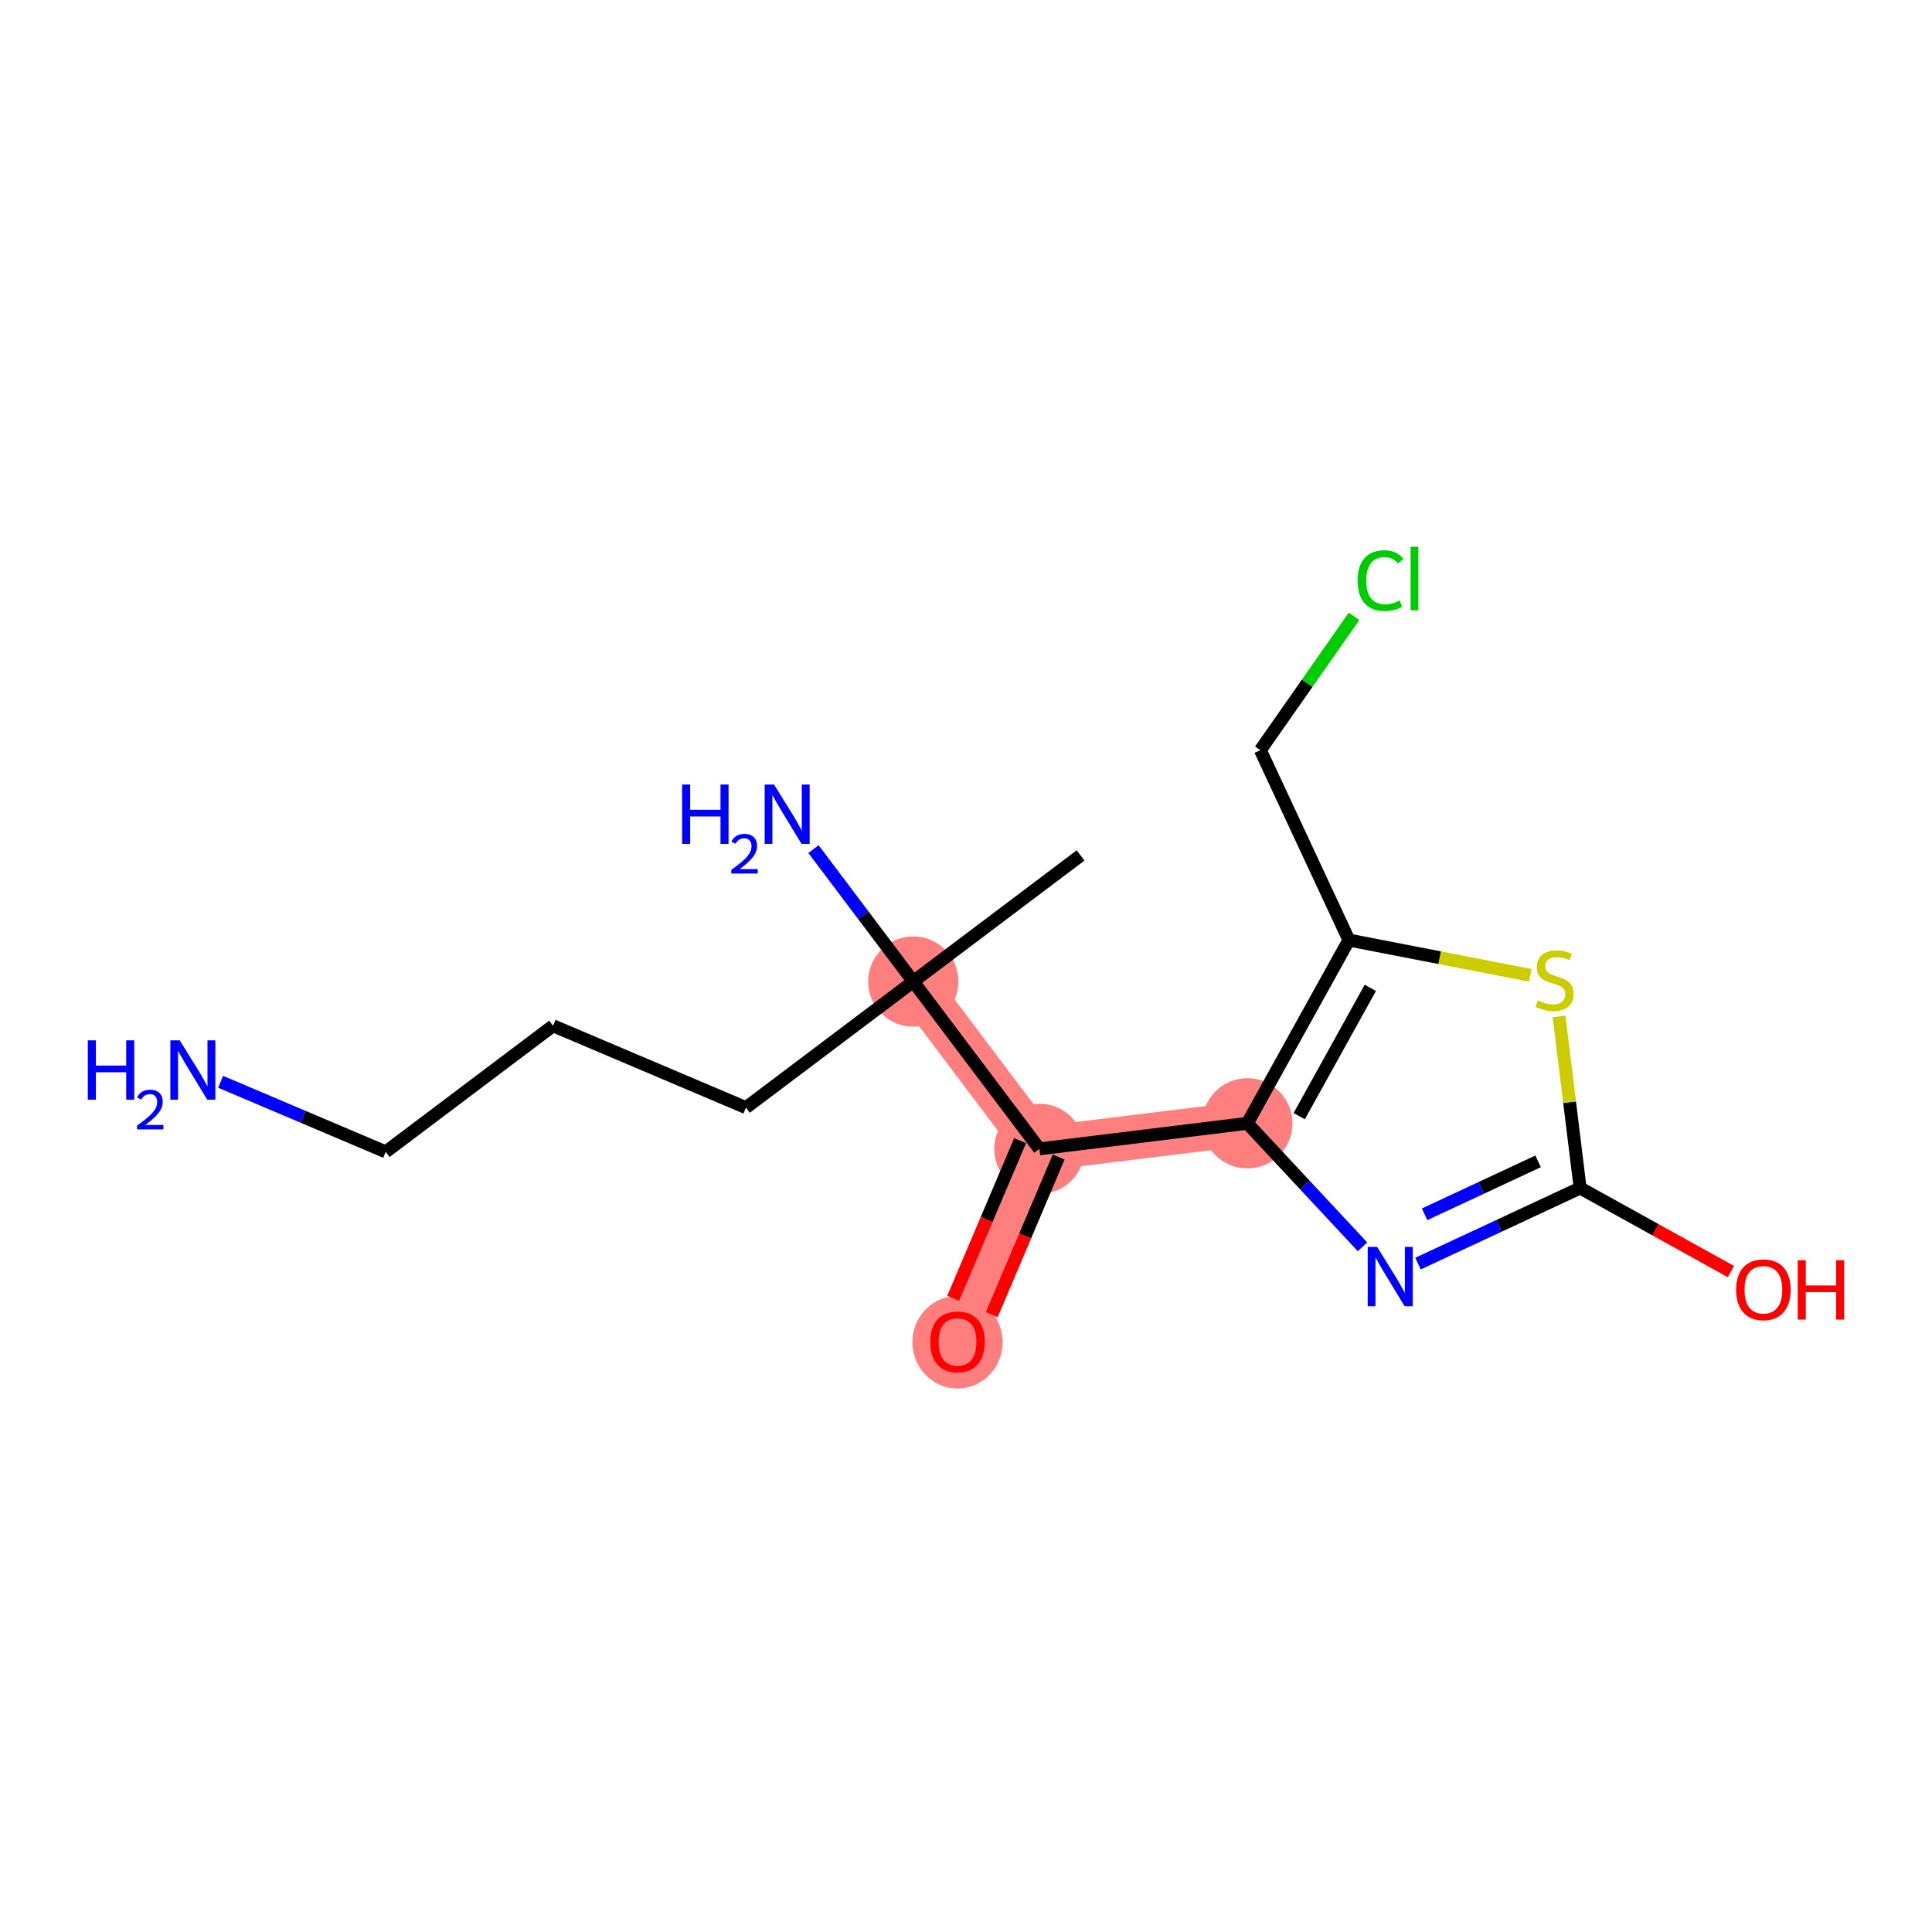 <?xml version='1.0' encoding='iso-8859-1'?>
<svg version='1.1' baseProfile='full'
              xmlns='http://www.w3.org/2000/svg'
                      xmlns:rdkit='http://www.rdkit.org/xml'
                      xmlns:xlink='http://www.w3.org/1999/xlink'
                  xml:space='preserve'
width='300px' height='300px' viewBox='0 0 300 300'>
<!-- END OF HEADER -->
<rect style='opacity:1.0;fill:#FFFFFF;stroke:none' width='300' height='300' x='0' y='0'> </rect>
<rect style='opacity:1.0;fill:#FFFFFF;stroke:none' width='300' height='300' x='0' y='0'> </rect>
<path d='M 141.812,152.411 L 161.393,178.394' style='fill:none;fill-rule:evenodd;stroke:#FF7F7F;stroke-width:6.9px;stroke-linecap:butt;stroke-linejoin:miter;stroke-opacity:1' />
<path d='M 161.393,178.394 L 148.681,208.344' style='fill:none;fill-rule:evenodd;stroke:#FF7F7F;stroke-width:6.9px;stroke-linecap:butt;stroke-linejoin:miter;stroke-opacity:1' />
<path d='M 161.393,178.394 L 193.685,174.428' style='fill:none;fill-rule:evenodd;stroke:#FF7F7F;stroke-width:6.9px;stroke-linecap:butt;stroke-linejoin:miter;stroke-opacity:1' />
<ellipse cx='141.812' cy='152.411' rx='6.507' ry='6.507'  style='fill:#FF7F7F;fill-rule:evenodd;stroke:#FF7F7F;stroke-width:1.0px;stroke-linecap:butt;stroke-linejoin:miter;stroke-opacity:1' />
<ellipse cx='161.393' cy='178.394' rx='6.507' ry='6.507'  style='fill:#FF7F7F;fill-rule:evenodd;stroke:#FF7F7F;stroke-width:1.0px;stroke-linecap:butt;stroke-linejoin:miter;stroke-opacity:1' />
<ellipse cx='148.681' cy='208.415' rx='6.507' ry='6.69'  style='fill:#FF7F7F;fill-rule:evenodd;stroke:#FF7F7F;stroke-width:1.0px;stroke-linecap:butt;stroke-linejoin:miter;stroke-opacity:1' />
<ellipse cx='193.685' cy='174.428' rx='6.507' ry='6.507'  style='fill:#FF7F7F;fill-rule:evenodd;stroke:#FF7F7F;stroke-width:1.0px;stroke-linecap:butt;stroke-linejoin:miter;stroke-opacity:1' />
<path class='bond-0 atom-0 atom-1' d='M 167.795,132.83 L 141.812,152.411' style='fill:none;fill-rule:evenodd;stroke:#000000;stroke-width:2.0px;stroke-linecap:butt;stroke-linejoin:miter;stroke-opacity:1' />
<path class='bond-1 atom-1 atom-2' d='M 141.812,152.411 L 134.064,142.13' style='fill:none;fill-rule:evenodd;stroke:#000000;stroke-width:2.0px;stroke-linecap:butt;stroke-linejoin:miter;stroke-opacity:1' />
<path class='bond-1 atom-1 atom-2' d='M 134.064,142.13 L 126.316,131.849' style='fill:none;fill-rule:evenodd;stroke:#0000FF;stroke-width:2.0px;stroke-linecap:butt;stroke-linejoin:miter;stroke-opacity:1' />
<path class='bond-2 atom-1 atom-3' d='M 141.812,152.411 L 115.829,171.992' style='fill:none;fill-rule:evenodd;stroke:#000000;stroke-width:2.0px;stroke-linecap:butt;stroke-linejoin:miter;stroke-opacity:1' />
<path class='bond-6 atom-1 atom-7' d='M 141.812,152.411 L 161.393,178.394' style='fill:none;fill-rule:evenodd;stroke:#000000;stroke-width:2.0px;stroke-linecap:butt;stroke-linejoin:miter;stroke-opacity:1' />
<path class='bond-3 atom-3 atom-4' d='M 115.829,171.992 L 85.879,159.281' style='fill:none;fill-rule:evenodd;stroke:#000000;stroke-width:2.0px;stroke-linecap:butt;stroke-linejoin:miter;stroke-opacity:1' />
<path class='bond-4 atom-4 atom-5' d='M 85.879,159.281 L 59.896,178.862' style='fill:none;fill-rule:evenodd;stroke:#000000;stroke-width:2.0px;stroke-linecap:butt;stroke-linejoin:miter;stroke-opacity:1' />
<path class='bond-5 atom-5 atom-6' d='M 59.896,178.862 L 47.076,173.42' style='fill:none;fill-rule:evenodd;stroke:#000000;stroke-width:2.0px;stroke-linecap:butt;stroke-linejoin:miter;stroke-opacity:1' />
<path class='bond-5 atom-5 atom-6' d='M 47.076,173.42 L 34.255,167.979' style='fill:none;fill-rule:evenodd;stroke:#0000FF;stroke-width:2.0px;stroke-linecap:butt;stroke-linejoin:miter;stroke-opacity:1' />
<path class='bond-7 atom-7 atom-8' d='M 158.398,177.123 L 153.204,189.362' style='fill:none;fill-rule:evenodd;stroke:#000000;stroke-width:2.0px;stroke-linecap:butt;stroke-linejoin:miter;stroke-opacity:1' />
<path class='bond-7 atom-7 atom-8' d='M 153.204,189.362 L 148.009,201.6' style='fill:none;fill-rule:evenodd;stroke:#FF0000;stroke-width:2.0px;stroke-linecap:butt;stroke-linejoin:miter;stroke-opacity:1' />
<path class='bond-7 atom-7 atom-8' d='M 164.388,179.666 L 159.193,191.904' style='fill:none;fill-rule:evenodd;stroke:#000000;stroke-width:2.0px;stroke-linecap:butt;stroke-linejoin:miter;stroke-opacity:1' />
<path class='bond-7 atom-7 atom-8' d='M 159.193,191.904 L 153.999,204.142' style='fill:none;fill-rule:evenodd;stroke:#FF0000;stroke-width:2.0px;stroke-linecap:butt;stroke-linejoin:miter;stroke-opacity:1' />
<path class='bond-8 atom-7 atom-9' d='M 161.393,178.394 L 193.685,174.428' style='fill:none;fill-rule:evenodd;stroke:#000000;stroke-width:2.0px;stroke-linecap:butt;stroke-linejoin:miter;stroke-opacity:1' />
<path class='bond-9 atom-9 atom-10' d='M 193.685,174.428 L 202.626,184.016' style='fill:none;fill-rule:evenodd;stroke:#000000;stroke-width:2.0px;stroke-linecap:butt;stroke-linejoin:miter;stroke-opacity:1' />
<path class='bond-9 atom-9 atom-10' d='M 202.626,184.016 L 211.568,193.603' style='fill:none;fill-rule:evenodd;stroke:#0000FF;stroke-width:2.0px;stroke-linecap:butt;stroke-linejoin:miter;stroke-opacity:1' />
<path class='bond-16 atom-14 atom-9' d='M 209.458,145.972 L 193.685,174.428' style='fill:none;fill-rule:evenodd;stroke:#000000;stroke-width:2.0px;stroke-linecap:butt;stroke-linejoin:miter;stroke-opacity:1' />
<path class='bond-16 atom-14 atom-9' d='M 212.783,153.395 L 201.743,173.314' style='fill:none;fill-rule:evenodd;stroke:#000000;stroke-width:2.0px;stroke-linecap:butt;stroke-linejoin:miter;stroke-opacity:1' />
<path class='bond-10 atom-10 atom-11' d='M 220.183,196.213 L 232.772,190.342' style='fill:none;fill-rule:evenodd;stroke:#0000FF;stroke-width:2.0px;stroke-linecap:butt;stroke-linejoin:miter;stroke-opacity:1' />
<path class='bond-10 atom-10 atom-11' d='M 232.772,190.342 L 245.362,184.471' style='fill:none;fill-rule:evenodd;stroke:#000000;stroke-width:2.0px;stroke-linecap:butt;stroke-linejoin:miter;stroke-opacity:1' />
<path class='bond-10 atom-10 atom-11' d='M 221.209,188.555 L 230.022,184.445' style='fill:none;fill-rule:evenodd;stroke:#0000FF;stroke-width:2.0px;stroke-linecap:butt;stroke-linejoin:miter;stroke-opacity:1' />
<path class='bond-10 atom-10 atom-11' d='M 230.022,184.445 L 238.835,180.335' style='fill:none;fill-rule:evenodd;stroke:#000000;stroke-width:2.0px;stroke-linecap:butt;stroke-linejoin:miter;stroke-opacity:1' />
<path class='bond-11 atom-11 atom-12' d='M 245.362,184.471 L 257.068,190.96' style='fill:none;fill-rule:evenodd;stroke:#000000;stroke-width:2.0px;stroke-linecap:butt;stroke-linejoin:miter;stroke-opacity:1' />
<path class='bond-11 atom-11 atom-12' d='M 257.068,190.96 L 268.775,197.448' style='fill:none;fill-rule:evenodd;stroke:#FF0000;stroke-width:2.0px;stroke-linecap:butt;stroke-linejoin:miter;stroke-opacity:1' />
<path class='bond-12 atom-11 atom-13' d='M 245.362,184.471 L 243.726,171.152' style='fill:none;fill-rule:evenodd;stroke:#000000;stroke-width:2.0px;stroke-linecap:butt;stroke-linejoin:miter;stroke-opacity:1' />
<path class='bond-12 atom-11 atom-13' d='M 243.726,171.152 L 242.09,157.833' style='fill:none;fill-rule:evenodd;stroke:#CCCC00;stroke-width:2.0px;stroke-linecap:butt;stroke-linejoin:miter;stroke-opacity:1' />
<path class='bond-13 atom-13 atom-14' d='M 237.628,151.446 L 223.543,148.709' style='fill:none;fill-rule:evenodd;stroke:#CCCC00;stroke-width:2.0px;stroke-linecap:butt;stroke-linejoin:miter;stroke-opacity:1' />
<path class='bond-13 atom-13 atom-14' d='M 223.543,148.709 L 209.458,145.972' style='fill:none;fill-rule:evenodd;stroke:#000000;stroke-width:2.0px;stroke-linecap:butt;stroke-linejoin:miter;stroke-opacity:1' />
<path class='bond-14 atom-14 atom-15' d='M 209.458,145.972 L 195.707,116.485' style='fill:none;fill-rule:evenodd;stroke:#000000;stroke-width:2.0px;stroke-linecap:butt;stroke-linejoin:miter;stroke-opacity:1' />
<path class='bond-15 atom-15 atom-16' d='M 195.707,116.485 L 202.982,106.094' style='fill:none;fill-rule:evenodd;stroke:#000000;stroke-width:2.0px;stroke-linecap:butt;stroke-linejoin:miter;stroke-opacity:1' />
<path class='bond-15 atom-15 atom-16' d='M 202.982,106.094 L 210.258,95.703' style='fill:none;fill-rule:evenodd;stroke:#00CC00;stroke-width:2.0px;stroke-linecap:butt;stroke-linejoin:miter;stroke-opacity:1' />
<path  class='atom-2' d='M 105.92 121.821
L 107.169 121.821
L 107.169 125.739
L 111.88 125.739
L 111.88 121.821
L 113.13 121.821
L 113.13 131.035
L 111.88 131.035
L 111.88 126.78
L 107.169 126.78
L 107.169 131.035
L 105.92 131.035
L 105.92 121.821
' fill='#0000FF'/>
<path  class='atom-2' d='M 113.576 130.712
Q 113.8 130.137, 114.332 129.819
Q 114.865 129.492, 115.603 129.492
Q 116.522 129.492, 117.038 129.991
Q 117.553 130.489, 117.553 131.373
Q 117.553 132.275, 116.883 133.117
Q 116.222 133.959, 114.848 134.955
L 117.656 134.955
L 117.656 135.642
L 113.559 135.642
L 113.559 135.067
Q 114.693 134.259, 115.363 133.658
Q 116.041 133.057, 116.368 132.516
Q 116.694 131.975, 116.694 131.416
Q 116.694 130.832, 116.402 130.506
Q 116.11 130.179, 115.603 130.179
Q 115.114 130.179, 114.787 130.377
Q 114.461 130.575, 114.229 131.013
L 113.576 130.712
' fill='#0000FF'/>
<path  class='atom-2' d='M 120.194 121.821
L 123.213 126.702
Q 123.513 127.183, 123.994 128.055
Q 124.476 128.927, 124.502 128.979
L 124.502 121.821
L 125.725 121.821
L 125.725 131.035
L 124.463 131.035
L 121.222 125.7
Q 120.845 125.075, 120.441 124.359
Q 120.051 123.643, 119.934 123.422
L 119.934 131.035
L 118.736 131.035
L 118.736 121.821
L 120.194 121.821
' fill='#0000FF'/>
<path  class='atom-6' d='M 13.636 161.544
L 14.886 161.544
L 14.886 165.461
L 19.597 165.461
L 19.597 161.544
L 20.846 161.544
L 20.846 170.758
L 19.597 170.758
L 19.597 166.502
L 14.886 166.502
L 14.886 170.758
L 13.636 170.758
L 13.636 161.544
' fill='#0000FF'/>
<path  class='atom-6' d='M 21.293 170.434
Q 21.516 169.859, 22.049 169.541
Q 22.581 169.215, 23.32 169.215
Q 24.239 169.215, 24.754 169.713
Q 25.27 170.211, 25.27 171.096
Q 25.27 171.998, 24.6 172.839
Q 23.938 173.681, 22.564 174.677
L 25.373 174.677
L 25.373 175.365
L 21.276 175.365
L 21.276 174.789
Q 22.409 173.982, 23.079 173.38
Q 23.758 172.779, 24.084 172.238
Q 24.411 171.697, 24.411 171.139
Q 24.411 170.555, 24.119 170.228
Q 23.827 169.902, 23.32 169.902
Q 22.83 169.902, 22.504 170.099
Q 22.177 170.297, 21.946 170.735
L 21.293 170.434
' fill='#0000FF'/>
<path  class='atom-6' d='M 27.91 161.544
L 30.93 166.424
Q 31.229 166.905, 31.711 167.777
Q 32.192 168.649, 32.218 168.701
L 32.218 161.544
L 33.441 161.544
L 33.441 170.758
L 32.179 170.758
L 28.939 165.422
Q 28.561 164.797, 28.158 164.081
Q 27.767 163.366, 27.65 163.144
L 27.65 170.758
L 26.453 170.758
L 26.453 161.544
L 27.91 161.544
' fill='#0000FF'/>
<path  class='atom-8' d='M 144.452 208.37
Q 144.452 206.157, 145.545 204.921
Q 146.638 203.685, 148.681 203.685
Q 150.725 203.685, 151.818 204.921
Q 152.911 206.157, 152.911 208.37
Q 152.911 210.608, 151.805 211.884
Q 150.699 213.146, 148.681 213.146
Q 146.651 213.146, 145.545 211.884
Q 144.452 210.621, 144.452 208.37
M 148.681 212.105
Q 150.087 212.105, 150.842 211.168
Q 151.61 210.218, 151.61 208.37
Q 151.61 206.561, 150.842 205.65
Q 150.087 204.726, 148.681 204.726
Q 147.276 204.726, 146.508 205.637
Q 145.753 206.548, 145.753 208.37
Q 145.753 210.231, 146.508 211.168
Q 147.276 212.105, 148.681 212.105
' fill='#FF0000'/>
<path  class='atom-10' d='M 213.838 193.615
L 216.858 198.496
Q 217.157 198.977, 217.639 199.849
Q 218.12 200.721, 218.146 200.773
L 218.146 193.615
L 219.369 193.615
L 219.369 202.829
L 218.107 202.829
L 214.867 197.493
Q 214.489 196.869, 214.086 196.153
Q 213.695 195.437, 213.578 195.216
L 213.578 202.829
L 212.381 202.829
L 212.381 193.615
L 213.838 193.615
' fill='#0000FF'/>
<path  class='atom-12' d='M 269.588 200.27
Q 269.588 198.057, 270.682 196.821
Q 271.775 195.585, 273.818 195.585
Q 275.861 195.585, 276.954 196.821
Q 278.048 198.057, 278.048 200.27
Q 278.048 202.508, 276.941 203.783
Q 275.835 205.046, 273.818 205.046
Q 271.788 205.046, 270.682 203.783
Q 269.588 202.521, 269.588 200.27
M 273.818 204.005
Q 275.224 204.005, 275.978 203.068
Q 276.746 202.118, 276.746 200.27
Q 276.746 198.461, 275.978 197.55
Q 275.224 196.626, 273.818 196.626
Q 272.413 196.626, 271.645 197.537
Q 270.89 198.448, 270.89 200.27
Q 270.89 202.131, 271.645 203.068
Q 272.413 204.005, 273.818 204.005
' fill='#FF0000'/>
<path  class='atom-12' d='M 279.154 195.689
L 280.403 195.689
L 280.403 199.606
L 285.114 199.606
L 285.114 195.689
L 286.364 195.689
L 286.364 204.903
L 285.114 204.903
L 285.114 200.647
L 280.403 200.647
L 280.403 204.903
L 279.154 204.903
L 279.154 195.689
' fill='#FF0000'/>
<path  class='atom-13' d='M 238.793 155.341
Q 238.897 155.38, 239.326 155.562
Q 239.756 155.745, 240.224 155.862
Q 240.706 155.966, 241.174 155.966
Q 242.046 155.966, 242.554 155.549
Q 243.061 155.12, 243.061 154.378
Q 243.061 153.871, 242.801 153.558
Q 242.554 153.246, 242.163 153.077
Q 241.773 152.907, 241.122 152.712
Q 240.302 152.465, 239.808 152.231
Q 239.326 151.997, 238.975 151.502
Q 238.636 151.007, 238.636 150.175
Q 238.636 149.016, 239.417 148.301
Q 240.211 147.585, 241.773 147.585
Q 242.84 147.585, 244.05 148.092
L 243.751 149.094
Q 242.645 148.639, 241.812 148.639
Q 240.914 148.639, 240.419 149.016
Q 239.925 149.381, 239.938 150.018
Q 239.938 150.513, 240.185 150.812
Q 240.445 151.112, 240.81 151.281
Q 241.187 151.45, 241.812 151.645
Q 242.645 151.905, 243.139 152.166
Q 243.634 152.426, 243.985 152.96
Q 244.35 153.48, 244.35 154.378
Q 244.35 155.653, 243.491 156.343
Q 242.645 157.02, 241.226 157.02
Q 240.406 157.02, 239.782 156.838
Q 239.17 156.669, 238.441 156.369
L 238.793 155.341
' fill='#CCCC00'/>
<path  class='atom-16' d='M 210.814 90.152
Q 210.814 87.862, 211.882 86.665
Q 212.962 85.454, 215.005 85.454
Q 216.905 85.454, 217.92 86.795
L 217.061 87.497
Q 216.319 86.521, 215.005 86.521
Q 213.612 86.521, 212.871 87.458
Q 212.142 88.382, 212.142 90.152
Q 212.142 91.974, 212.897 92.911
Q 213.665 93.848, 215.148 93.848
Q 216.163 93.848, 217.348 93.237
L 217.712 94.213
Q 217.23 94.525, 216.502 94.707
Q 215.773 94.889, 214.966 94.889
Q 212.962 94.889, 211.882 93.666
Q 210.814 92.443, 210.814 90.152
' fill='#00CC00'/>
<path  class='atom-16' d='M 219.039 84.895
L 220.237 84.895
L 220.237 94.772
L 219.039 94.772
L 219.039 84.895
' fill='#00CC00'/>
</svg>
